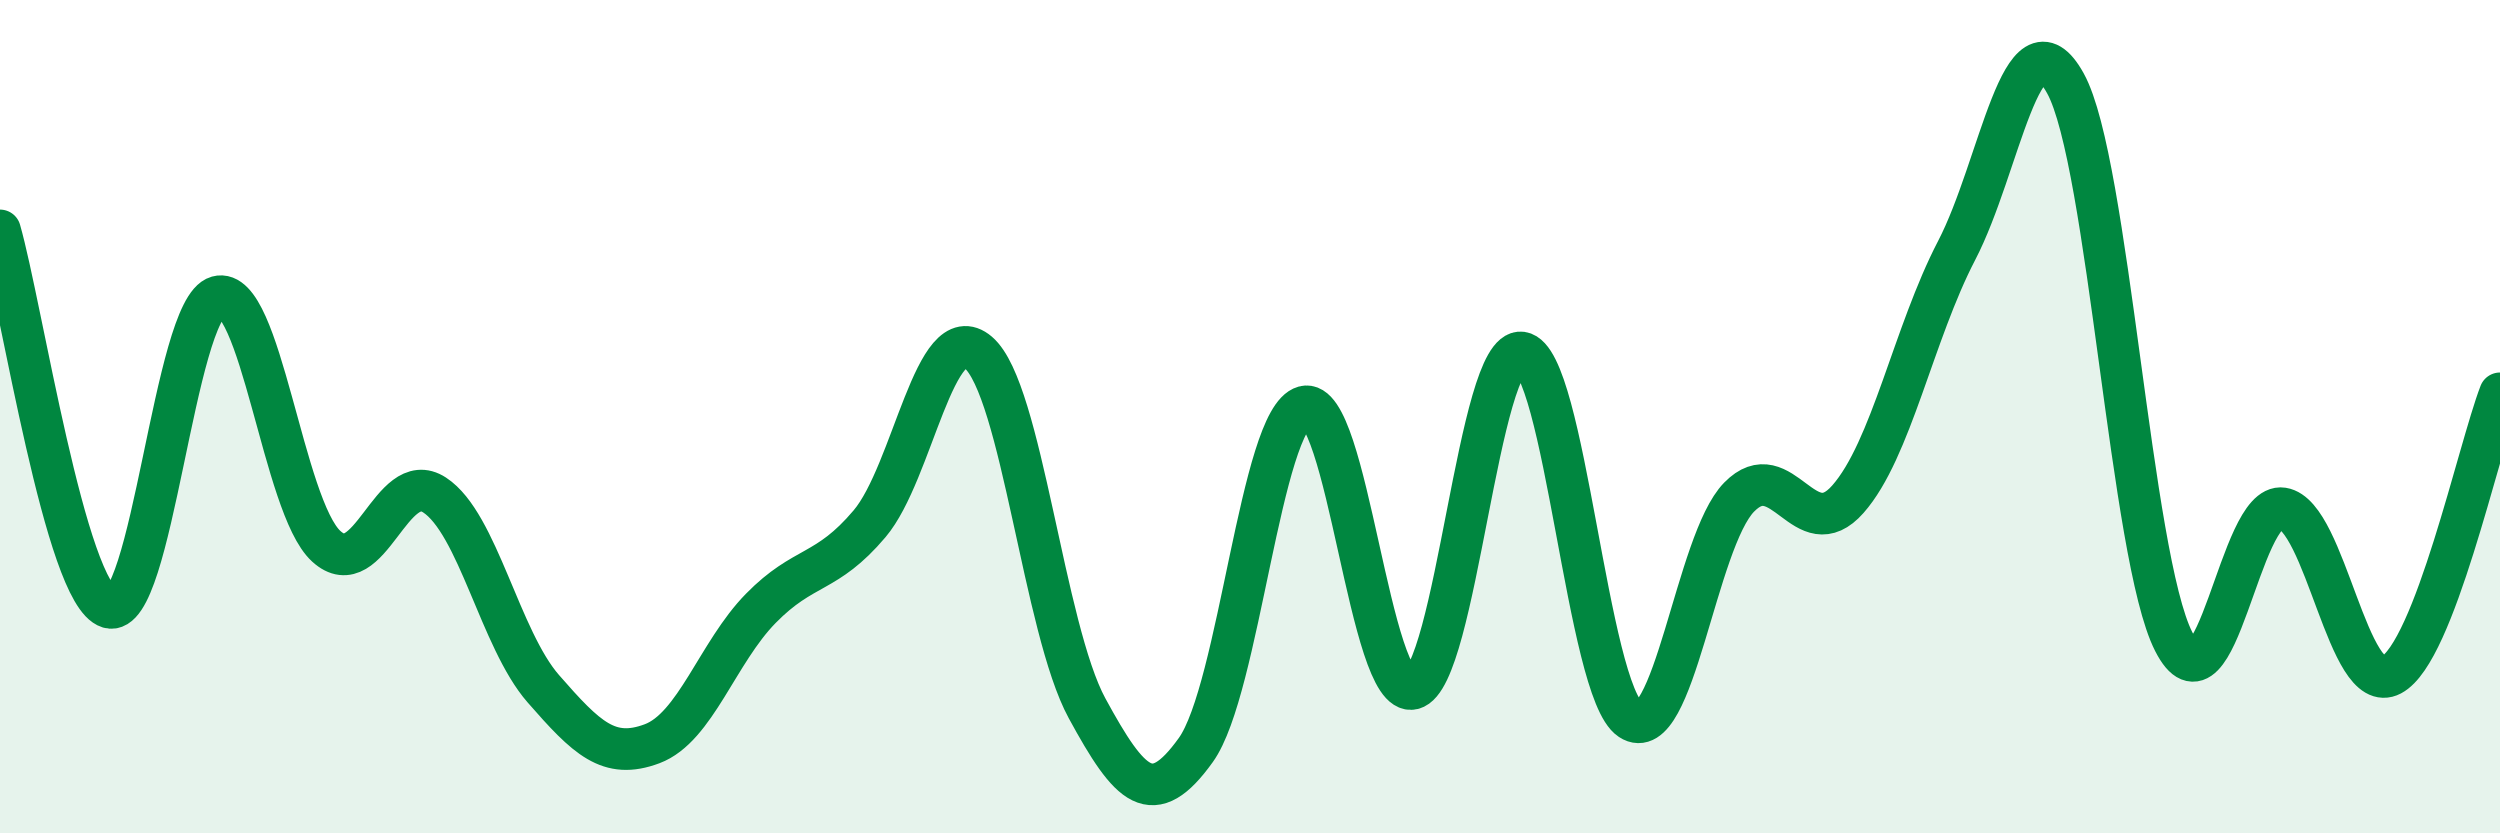 
    <svg width="60" height="20" viewBox="0 0 60 20" xmlns="http://www.w3.org/2000/svg">
      <path
        d="M 0,5.53 C 0.52,7.34 1.57,14.26 2.61,14.58 C 3.65,14.9 4.18,7.41 5.22,7.12 C 6.26,6.83 6.79,12.16 7.83,13.11 C 8.87,14.06 9.39,11.2 10.43,11.88 C 11.47,12.56 12,15.34 13.04,16.53 C 14.08,17.72 14.61,18.24 15.65,17.85 C 16.69,17.46 17.22,15.66 18.26,14.6 C 19.3,13.54 19.83,13.8 20.87,12.57 C 21.91,11.34 22.44,7.57 23.48,8.46 C 24.52,9.35 25.05,15.09 26.09,17 C 27.13,18.91 27.66,19.45 28.7,18 C 29.74,16.55 30.26,10.05 31.3,9.76 C 32.34,9.47 32.87,16.79 33.91,16.53 C 34.95,16.27 35.48,8.31 36.52,8.46 C 37.56,8.61 38.09,16.58 39.13,17.27 C 40.17,17.96 40.7,12.99 41.74,11.93 C 42.78,10.87 43.31,13.16 44.35,11.98 C 45.39,10.8 45.92,8.01 46.96,6.01 C 48,4.01 48.53,0.12 49.57,2 C 50.61,3.88 51.13,13.36 52.17,15.4 C 53.21,17.44 53.74,12.04 54.78,12.2 C 55.82,12.36 56.35,16.75 57.39,16.2 C 58.43,15.65 59.48,10.79 60,9.44L60 20L0 20Z"
        fill="#008740"
        opacity="0.1"
        stroke-linecap="round"
        stroke-linejoin="round"
      />
      <path
        d="M 0,5.53 C 0.52,7.34 1.57,14.26 2.61,14.58 C 3.65,14.9 4.18,7.41 5.22,7.12 C 6.26,6.83 6.79,12.16 7.83,13.11 C 8.87,14.06 9.39,11.2 10.43,11.88 C 11.47,12.56 12,15.34 13.04,16.53 C 14.08,17.72 14.61,18.24 15.65,17.85 C 16.69,17.46 17.22,15.66 18.26,14.6 C 19.3,13.54 19.83,13.8 20.87,12.57 C 21.91,11.34 22.44,7.57 23.48,8.46 C 24.52,9.35 25.05,15.09 26.09,17 C 27.13,18.91 27.66,19.45 28.7,18 C 29.74,16.55 30.26,10.05 31.3,9.76 C 32.34,9.47 32.87,16.79 33.91,16.53 C 34.95,16.27 35.48,8.31 36.52,8.46 C 37.56,8.61 38.09,16.58 39.13,17.27 C 40.17,17.96 40.7,12.99 41.74,11.93 C 42.78,10.87 43.31,13.16 44.35,11.98 C 45.39,10.8 45.92,8.01 46.96,6.01 C 48,4.01 48.53,0.12 49.57,2 C 50.61,3.88 51.13,13.36 52.17,15.4 C 53.21,17.44 53.74,12.04 54.78,12.2 C 55.82,12.36 56.35,16.75 57.39,16.2 C 58.43,15.65 59.48,10.79 60,9.44"
        stroke="#008740"
        stroke-width="1"
        fill="none"
        stroke-linecap="round"
        stroke-linejoin="round"
      />
    </svg>
  
